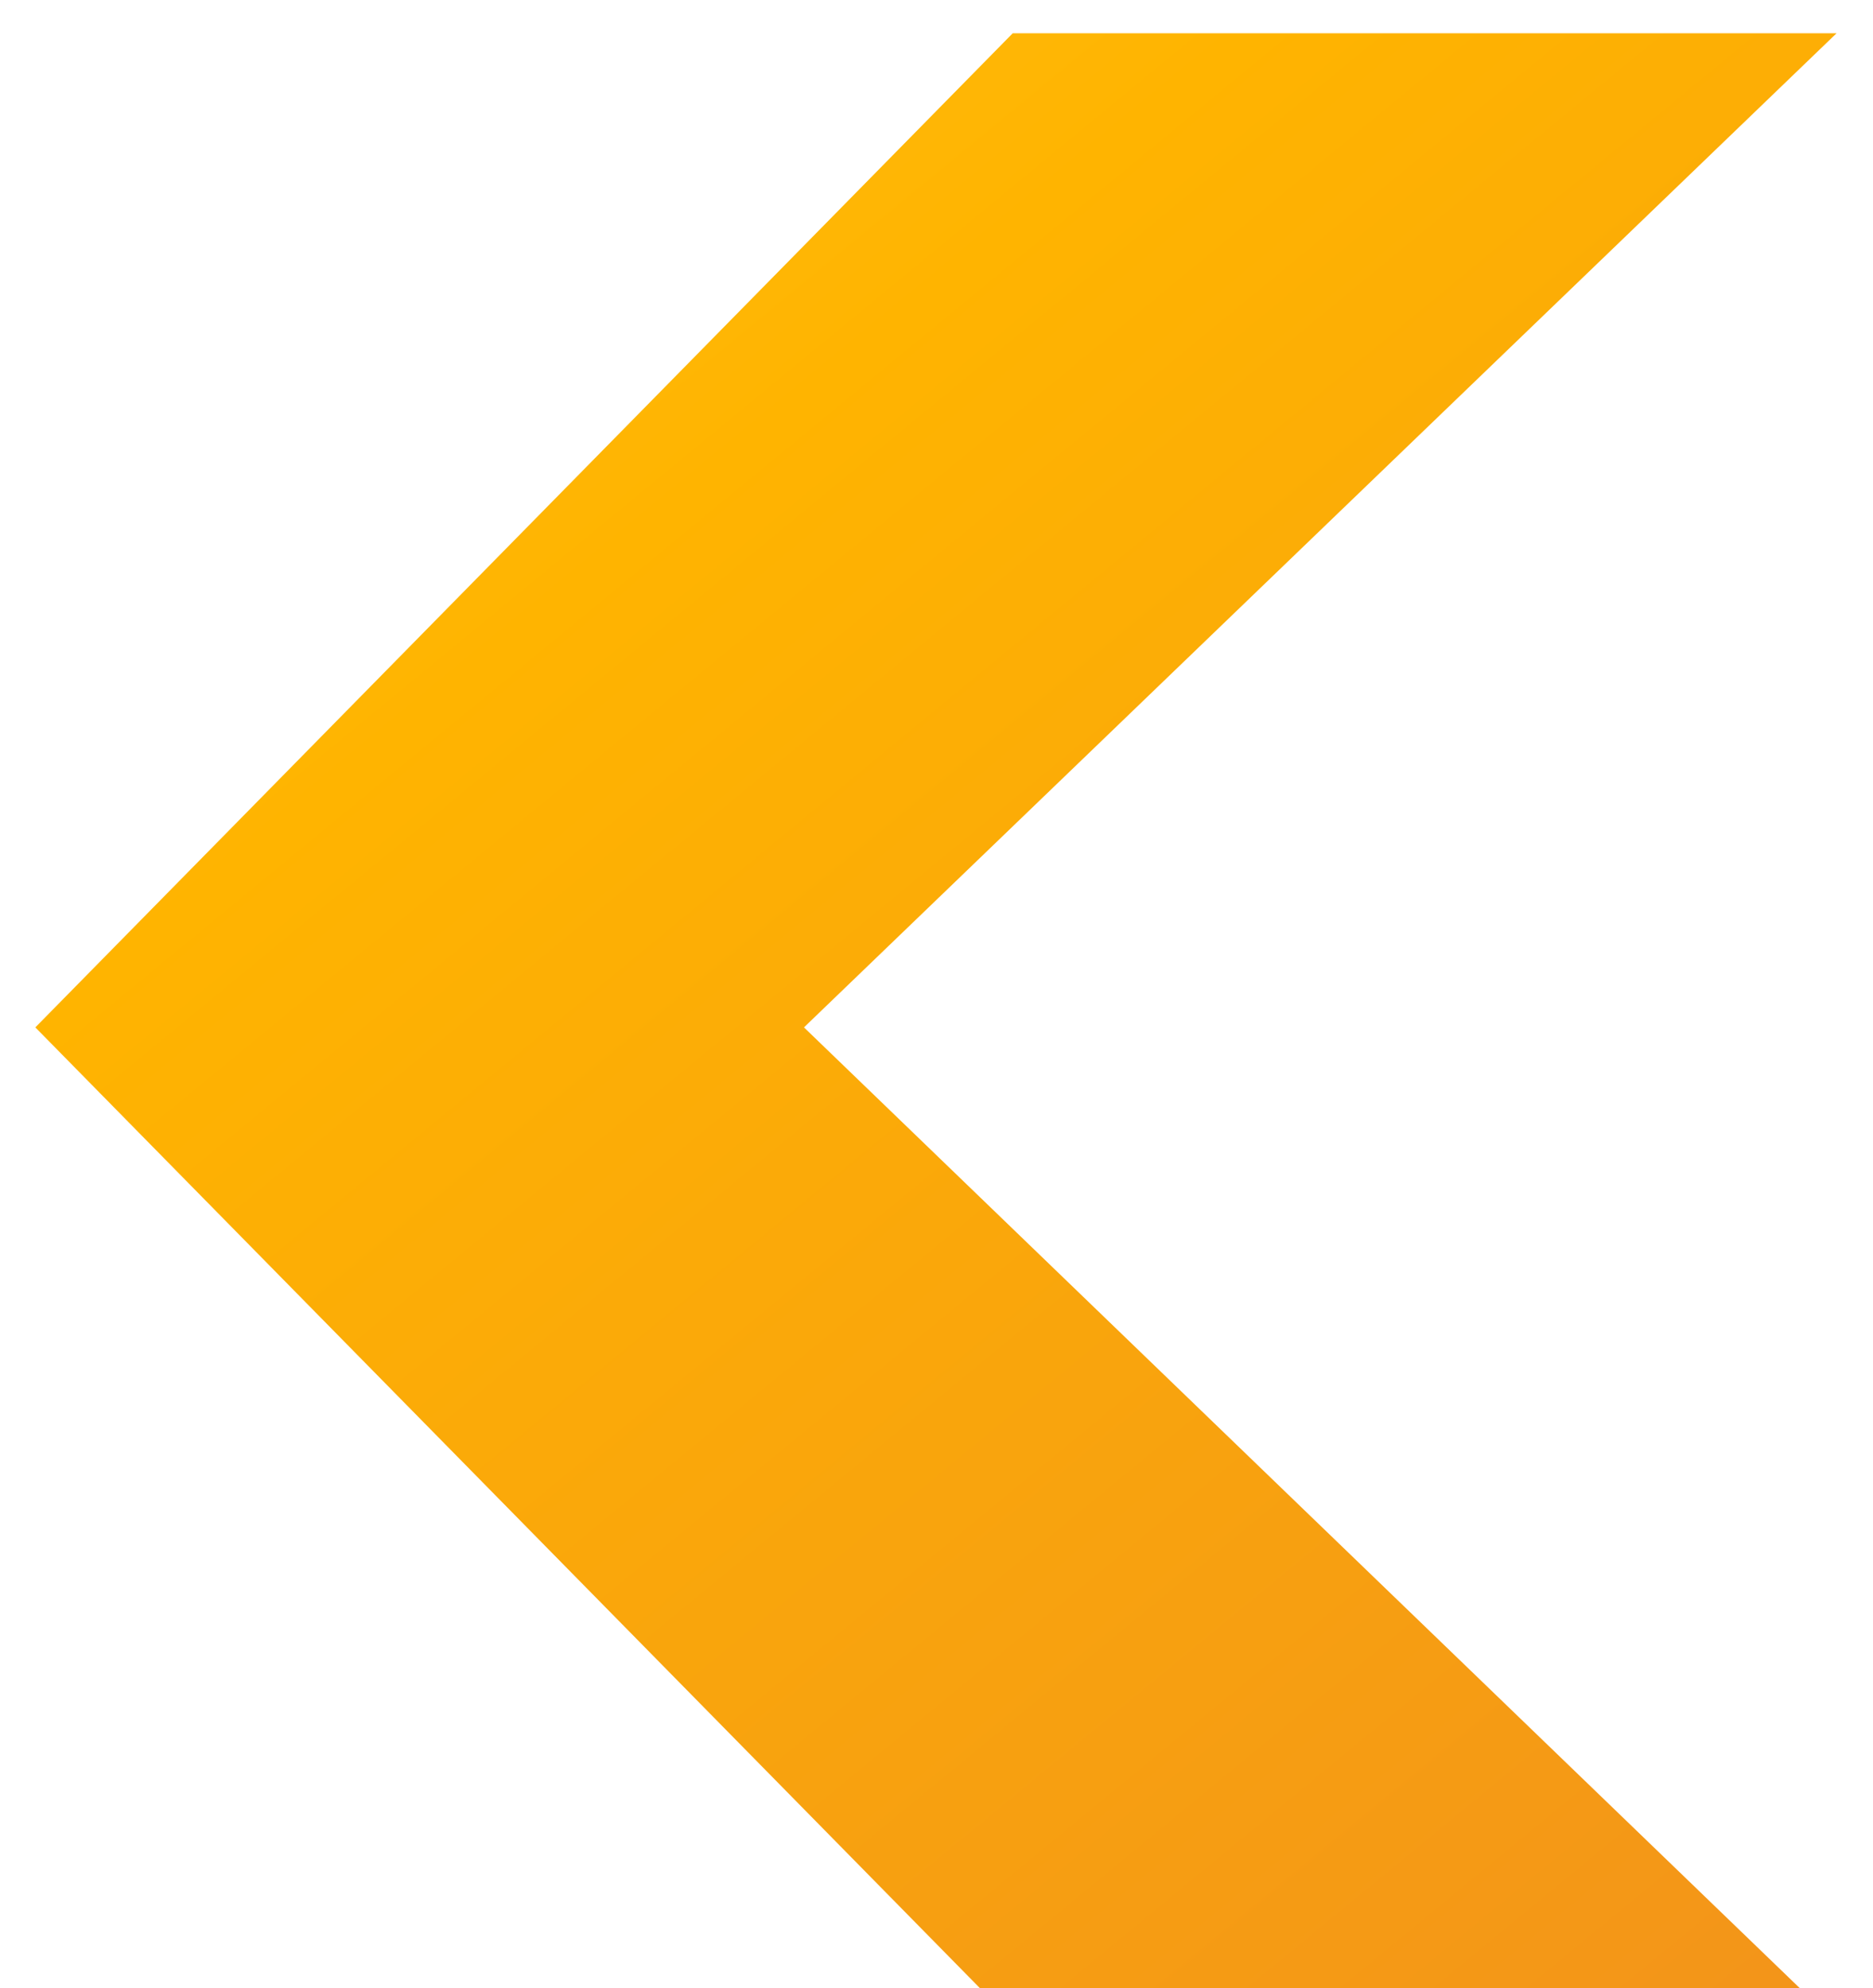 <?xml version="1.0" encoding="UTF-8"?> <svg xmlns="http://www.w3.org/2000/svg" width="848" height="900" viewBox="0 0 848 900" fill="none"> <g filter="url(#filter0_dd)"> <path d="M364 450L831.5 0H458.5L16 450L458.5 900H830.5L364 450Z" fill="url(#paint0_linear)"></path> </g> <defs> <filter id="filter0_dd" x="0.036" y="-6.289" width="847.428" height="931.928" filterUnits="userSpaceOnUse" color-interpolation-filters="sRGB"> <feFlood flood-opacity="0" result="BackgroundImageFix"></feFlood> <feColorMatrix in="SourceAlpha" type="matrix" values="0 0 0 0 0 0 0 0 0 0 0 0 0 0 0 0 0 0 127 0"></feColorMatrix> <feOffset dy="5.388"></feOffset> <feGaussianBlur stdDeviation="4.445"></feGaussianBlur> <feColorMatrix type="matrix" values="0 0 0 0 0 0 0 0 0 0 0 0 0 0 0 0 0 0 0.063 0"></feColorMatrix> <feBlend mode="normal" in2="BackgroundImageFix" result="effect1_dropShadow"></feBlend> <feColorMatrix in="SourceAlpha" type="matrix" values="0 0 0 0 0 0 0 0 0 0 0 0 0 0 0 0 0 0 127 0"></feColorMatrix> <feOffset dy="9.675"></feOffset> <feGaussianBlur stdDeviation="7.982"></feGaussianBlur> <feColorMatrix type="matrix" values="0 0 0 0 0 0 0 0 0 0 0 0 0 0 0 0 0 0 0.078 0"></feColorMatrix> <feBlend mode="normal" in2="effect1_dropShadow" result="effect2_dropShadow"></feBlend> <feBlend mode="normal" in="SourceGraphic" in2="effect2_dropShadow" result="shape"></feBlend> </filter> <linearGradient id="paint0_linear" x1="-18.601" y1="-6.27147e-06" x2="744.919" y2="927.307" gradientUnits="userSpaceOnUse"> <stop stop-color="#FEC220"></stop> <stop offset="0.308" stop-color="#FFB400"></stop> <stop offset="1" stop-color="#F39519"></stop> </linearGradient> </defs> </svg> 